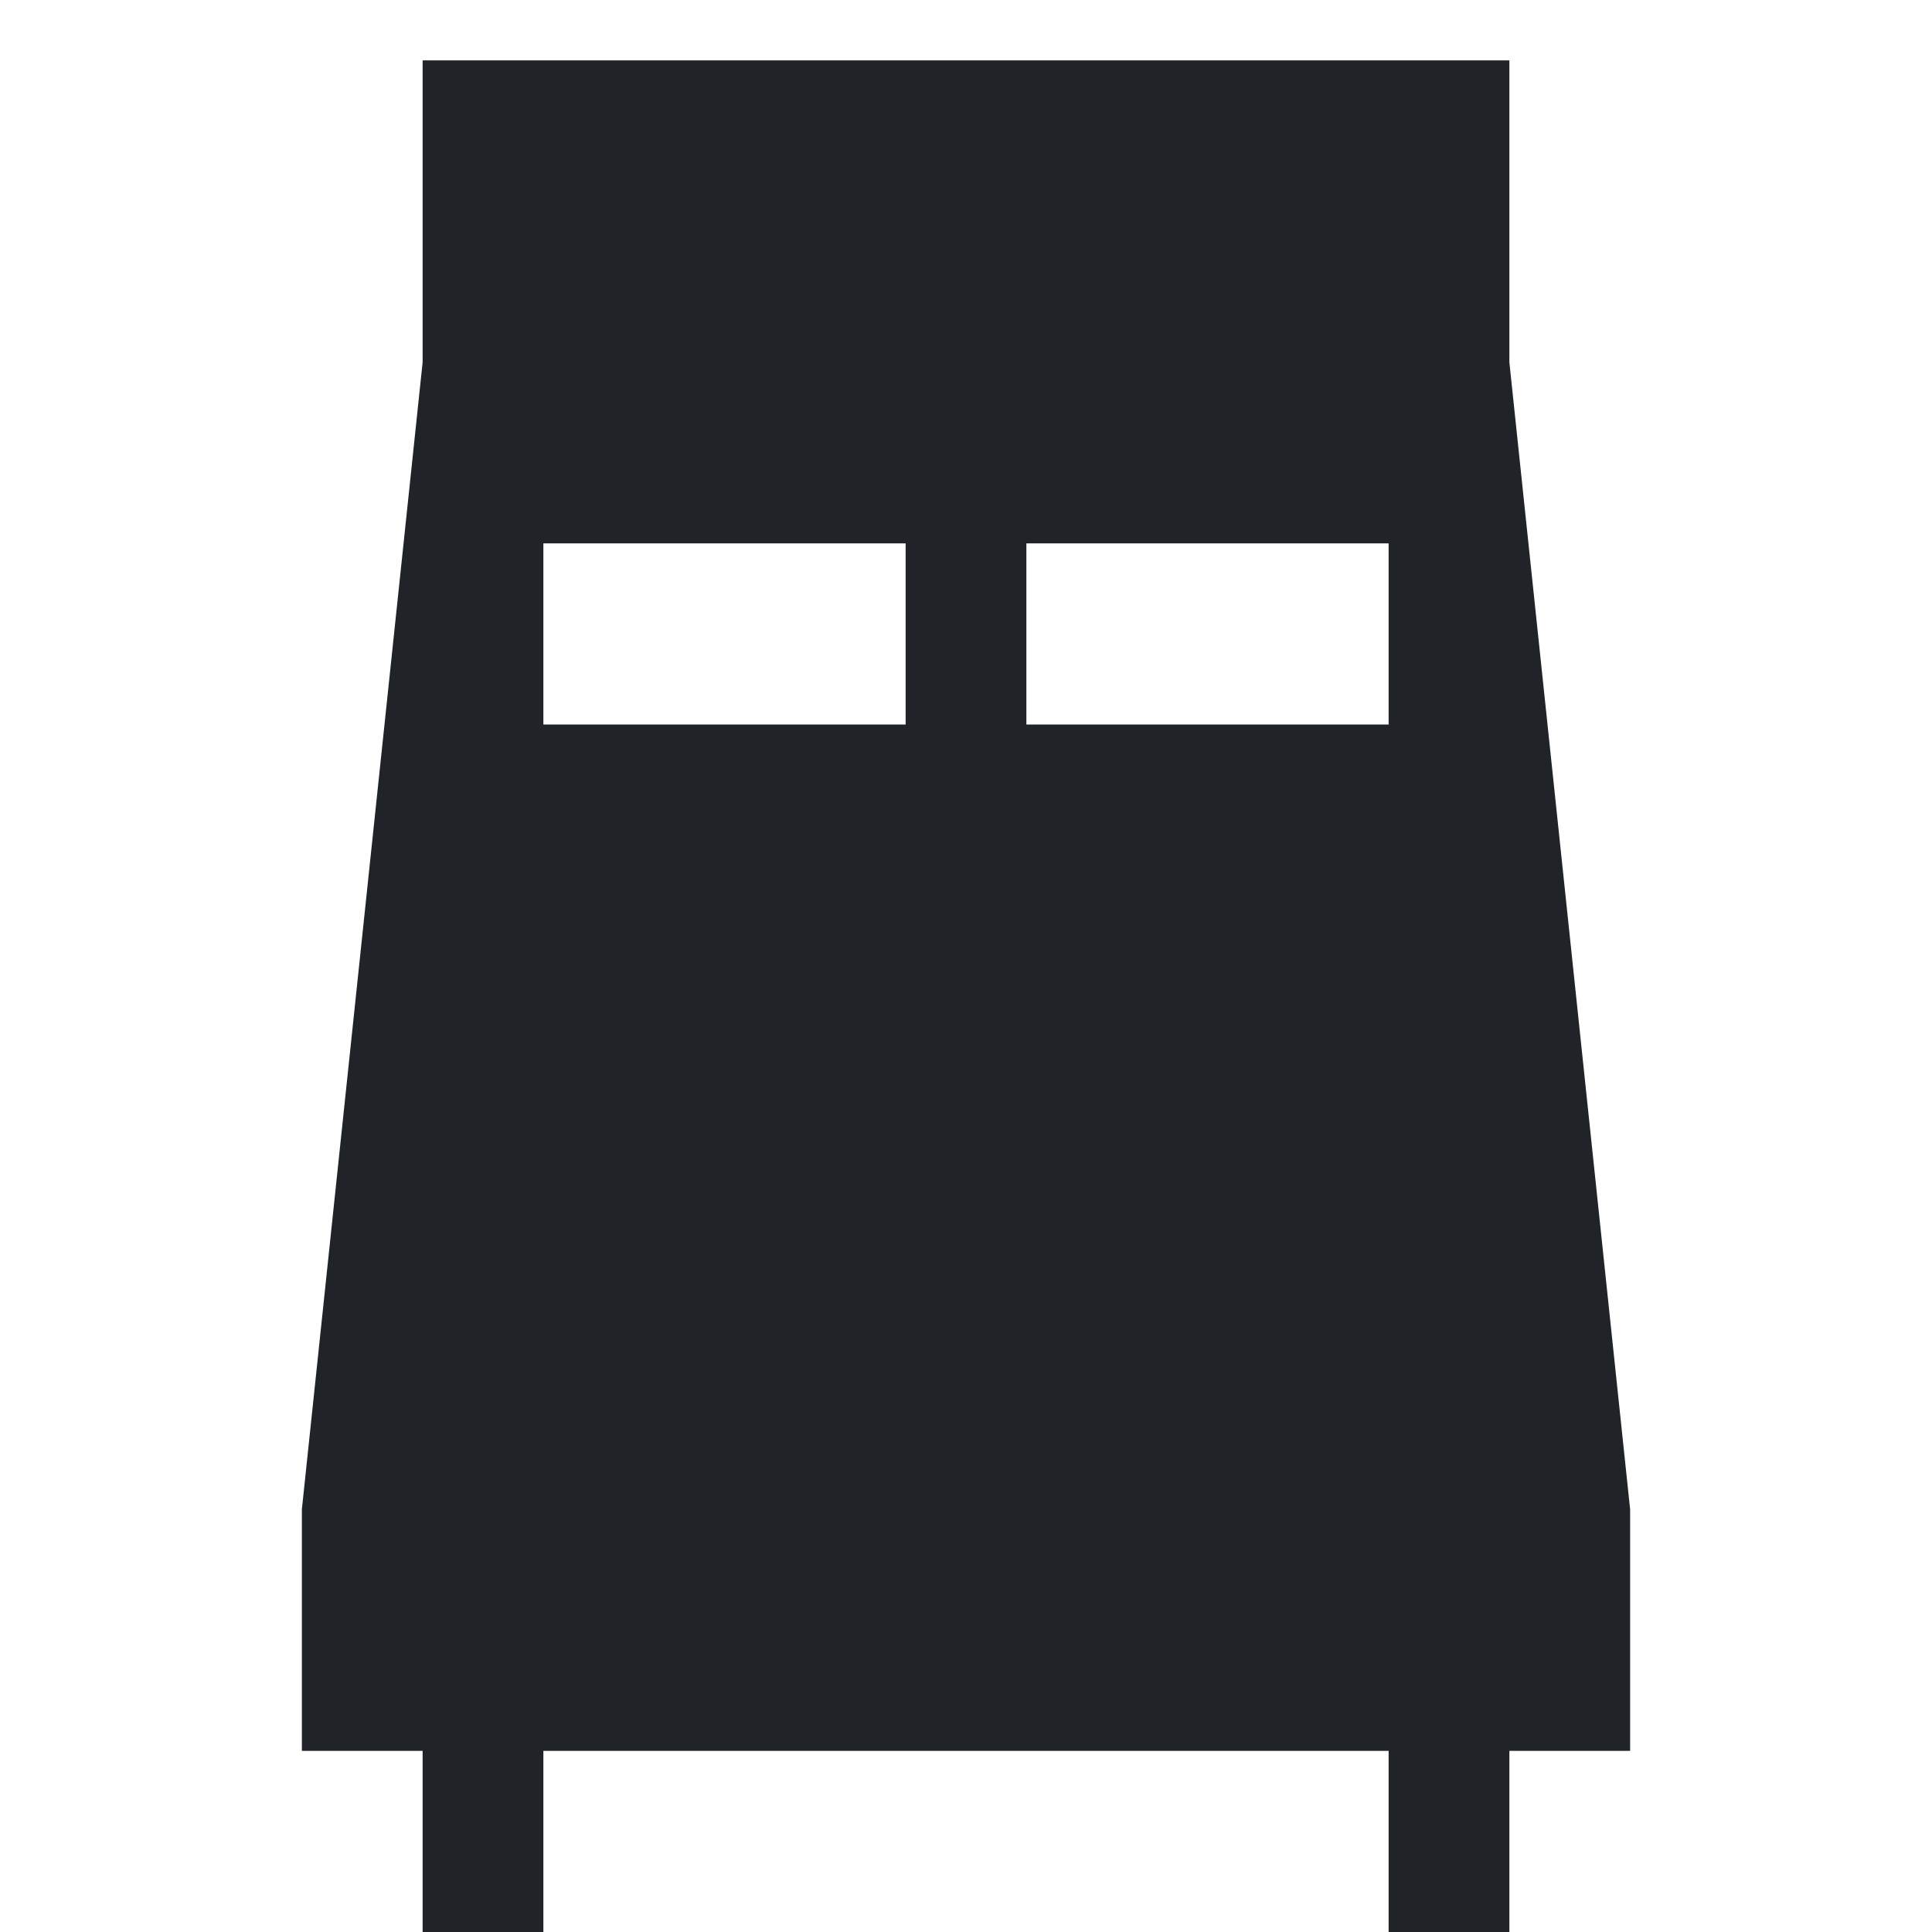<?xml version="1.0" encoding="utf-8"?><!-- Uploaded to: SVG Repo, www.svgrepo.com, Generator: SVG Repo Mixer Tools -->
<svg width="800px" height="800px" viewBox="0 0 32 32" xmlns="http://www.w3.org/2000/svg">
<g fill="none" fill-rule="evenodd">
<path d="m0 0h32v32h-32z"/>
<path d="m25 1v5l2 19v4h-2v3h-2v-3h-14v3h-2v-3h-2v-4l2-19v-5zm-10 8h-6v3h6zm8 0h-6v3h6z" fill="#202327"/>
</g>
</svg>